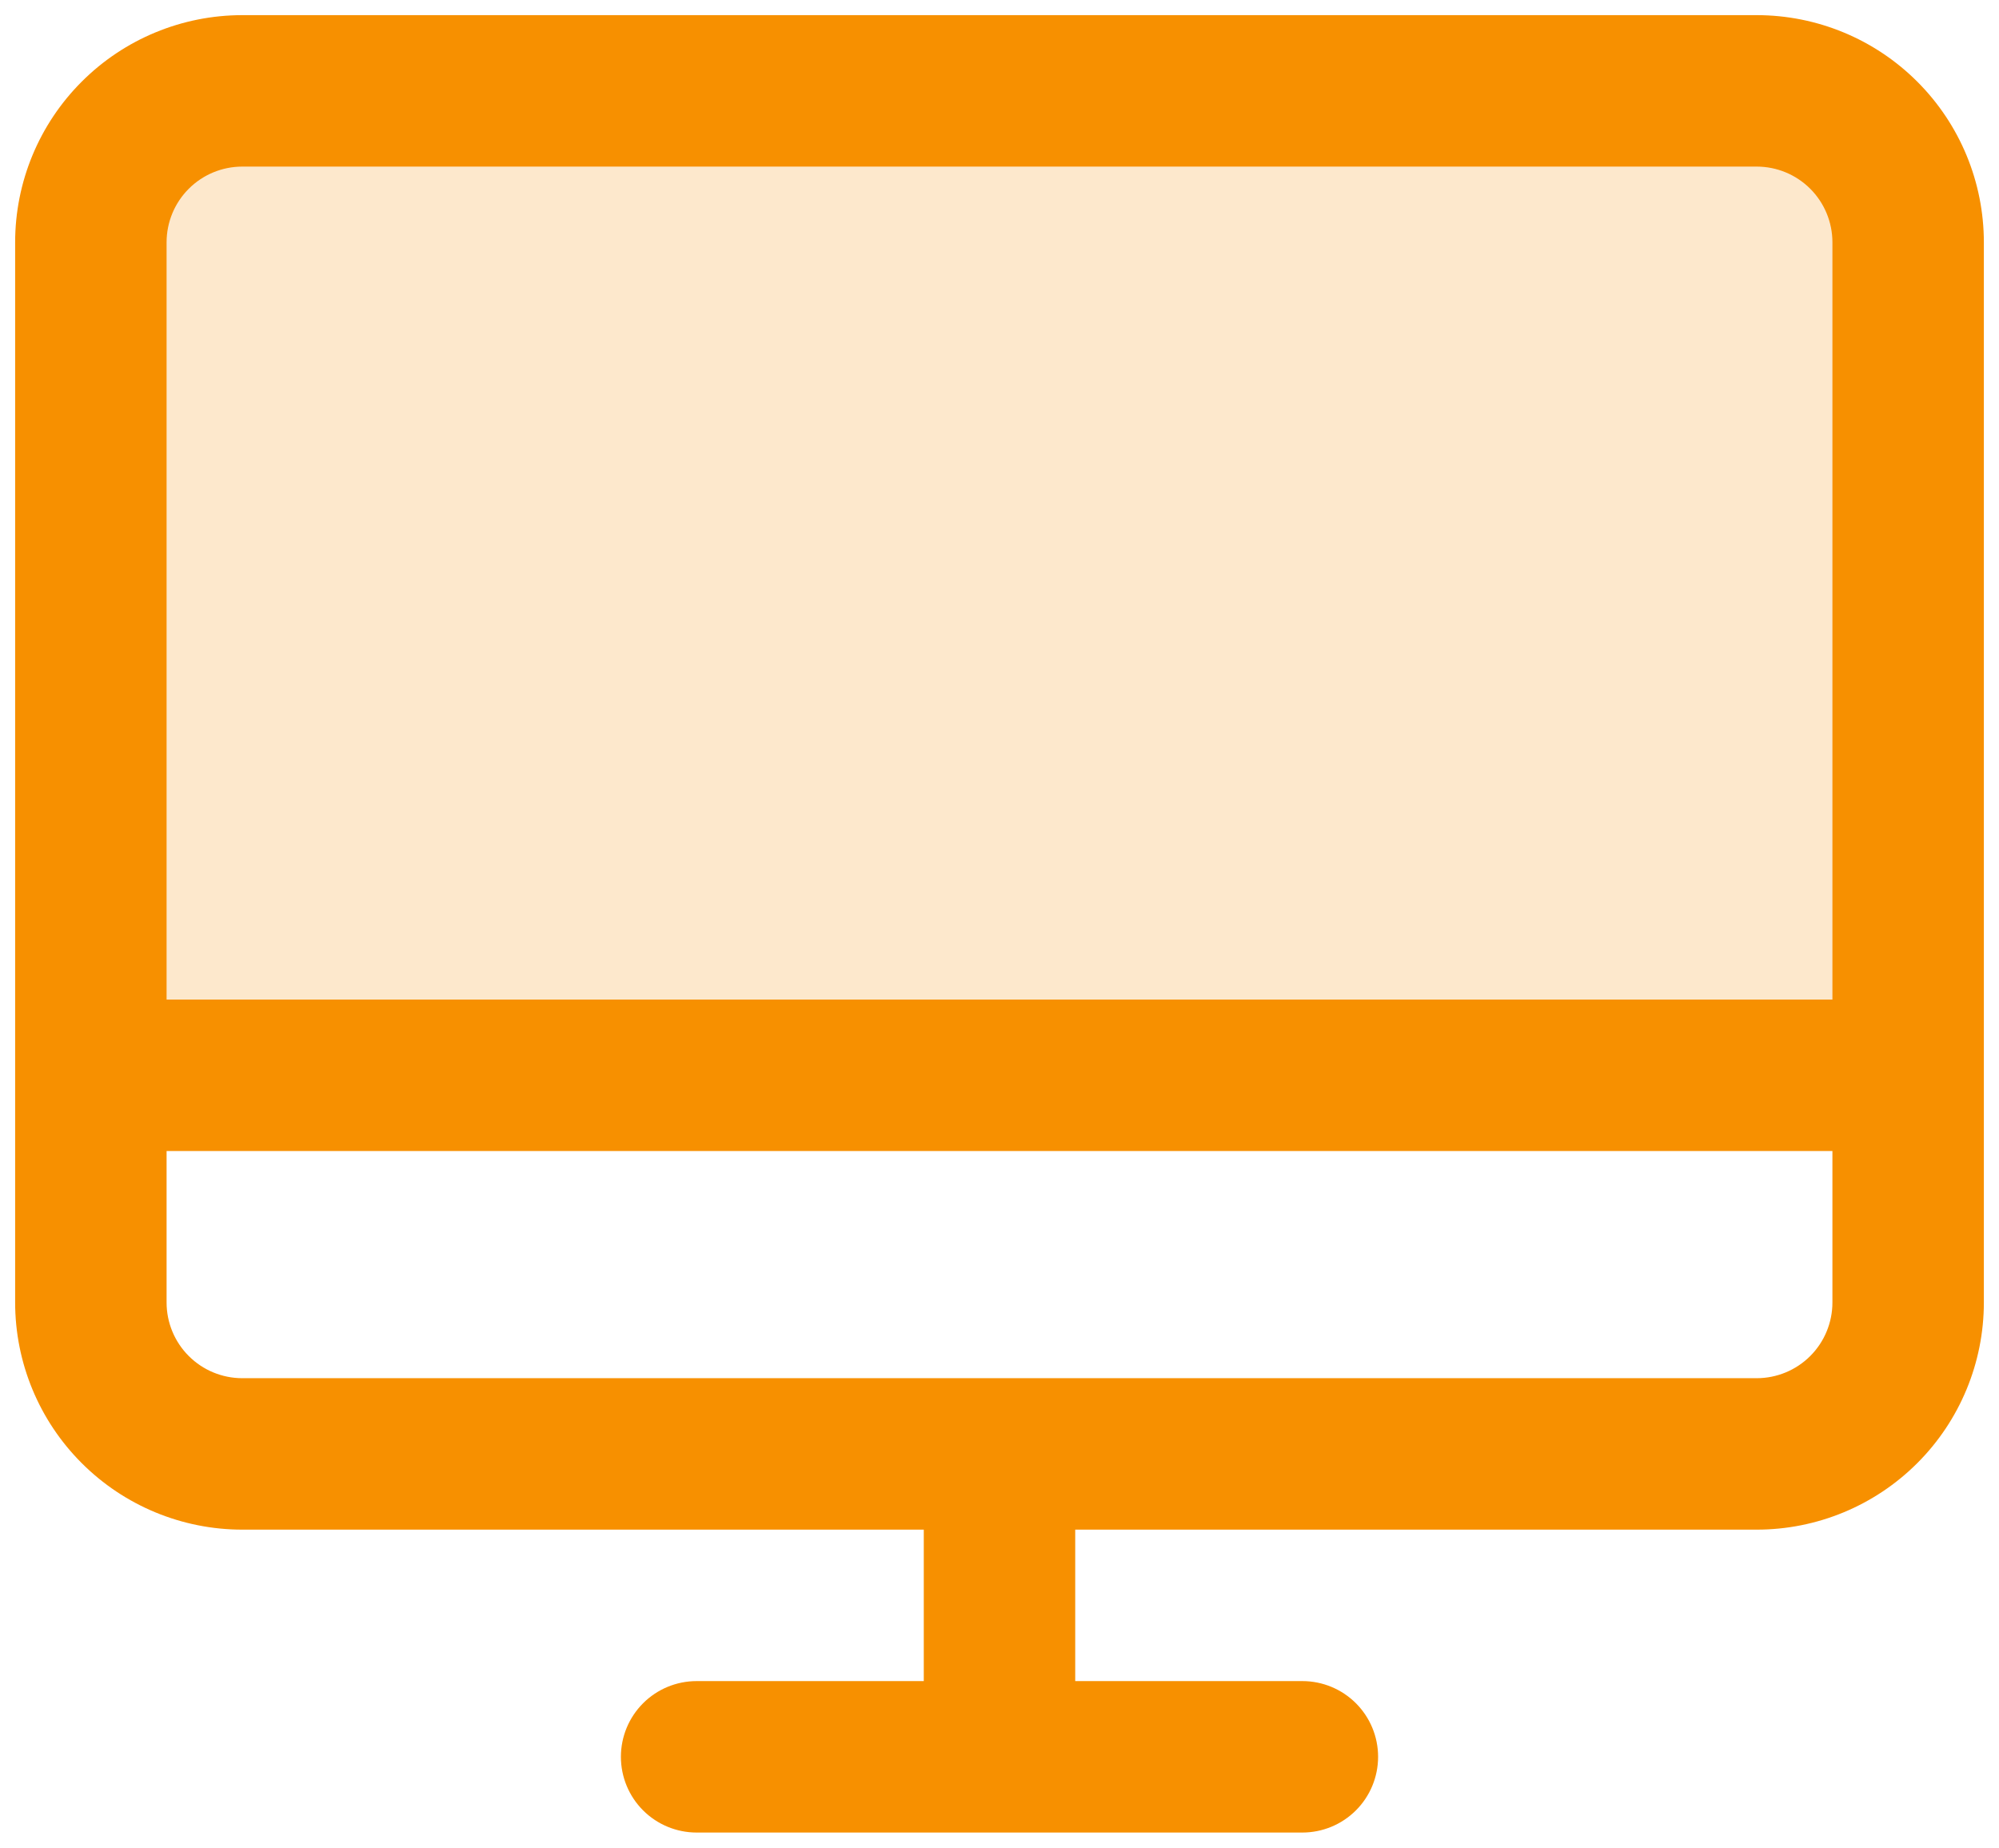 <svg xmlns="http://www.w3.org/2000/svg" width="66" height="61" viewBox="0 0 66 61" fill="none"><path opacity="0.2" d="M63 8V35.5H3V8C3 6.674 3.527 5.402 4.464 4.464C5.402 3.527 6.674 3 8 3H58C59.326 3 60.598 3.527 61.535 4.464C62.473 5.402 63 6.674 63 8Z" fill="#F79000"></path><path d="M58 0.5H8C6.011 0.5 4.103 1.29 2.697 2.697C1.29 4.103 0.5 6.011 0.5 8V43C0.5 44.989 1.29 46.897 2.697 48.303C4.103 49.71 6.011 50.5 8 50.5H30.5V55.5H23C22.337 55.5 21.701 55.763 21.232 56.232C20.763 56.701 20.5 57.337 20.5 58C20.5 58.663 20.763 59.299 21.232 59.768C21.701 60.237 22.337 60.5 23 60.5H43C43.663 60.5 44.299 60.237 44.768 59.768C45.237 59.299 45.5 58.663 45.5 58C45.5 57.337 45.237 56.701 44.768 56.232C44.299 55.763 43.663 55.5 43 55.5H35.5V50.5H58C59.989 50.5 61.897 49.71 63.303 48.303C64.71 46.897 65.5 44.989 65.5 43V8C65.5 6.011 64.71 4.103 63.303 2.697C61.897 1.29 59.989 0.5 58 0.5ZM8 5.5H58C58.663 5.5 59.299 5.763 59.768 6.232C60.237 6.701 60.5 7.337 60.5 8V33H5.5V8C5.5 7.337 5.763 6.701 6.232 6.232C6.701 5.763 7.337 5.5 8 5.5ZM58 45.5H8C7.337 45.5 6.701 45.237 6.232 44.768C5.763 44.299 5.5 43.663 5.5 43V38H60.5V43C60.5 43.663 60.237 44.299 59.768 44.768C59.299 45.237 58.663 45.5 58 45.5Z" fill="#F79000"></path></svg>